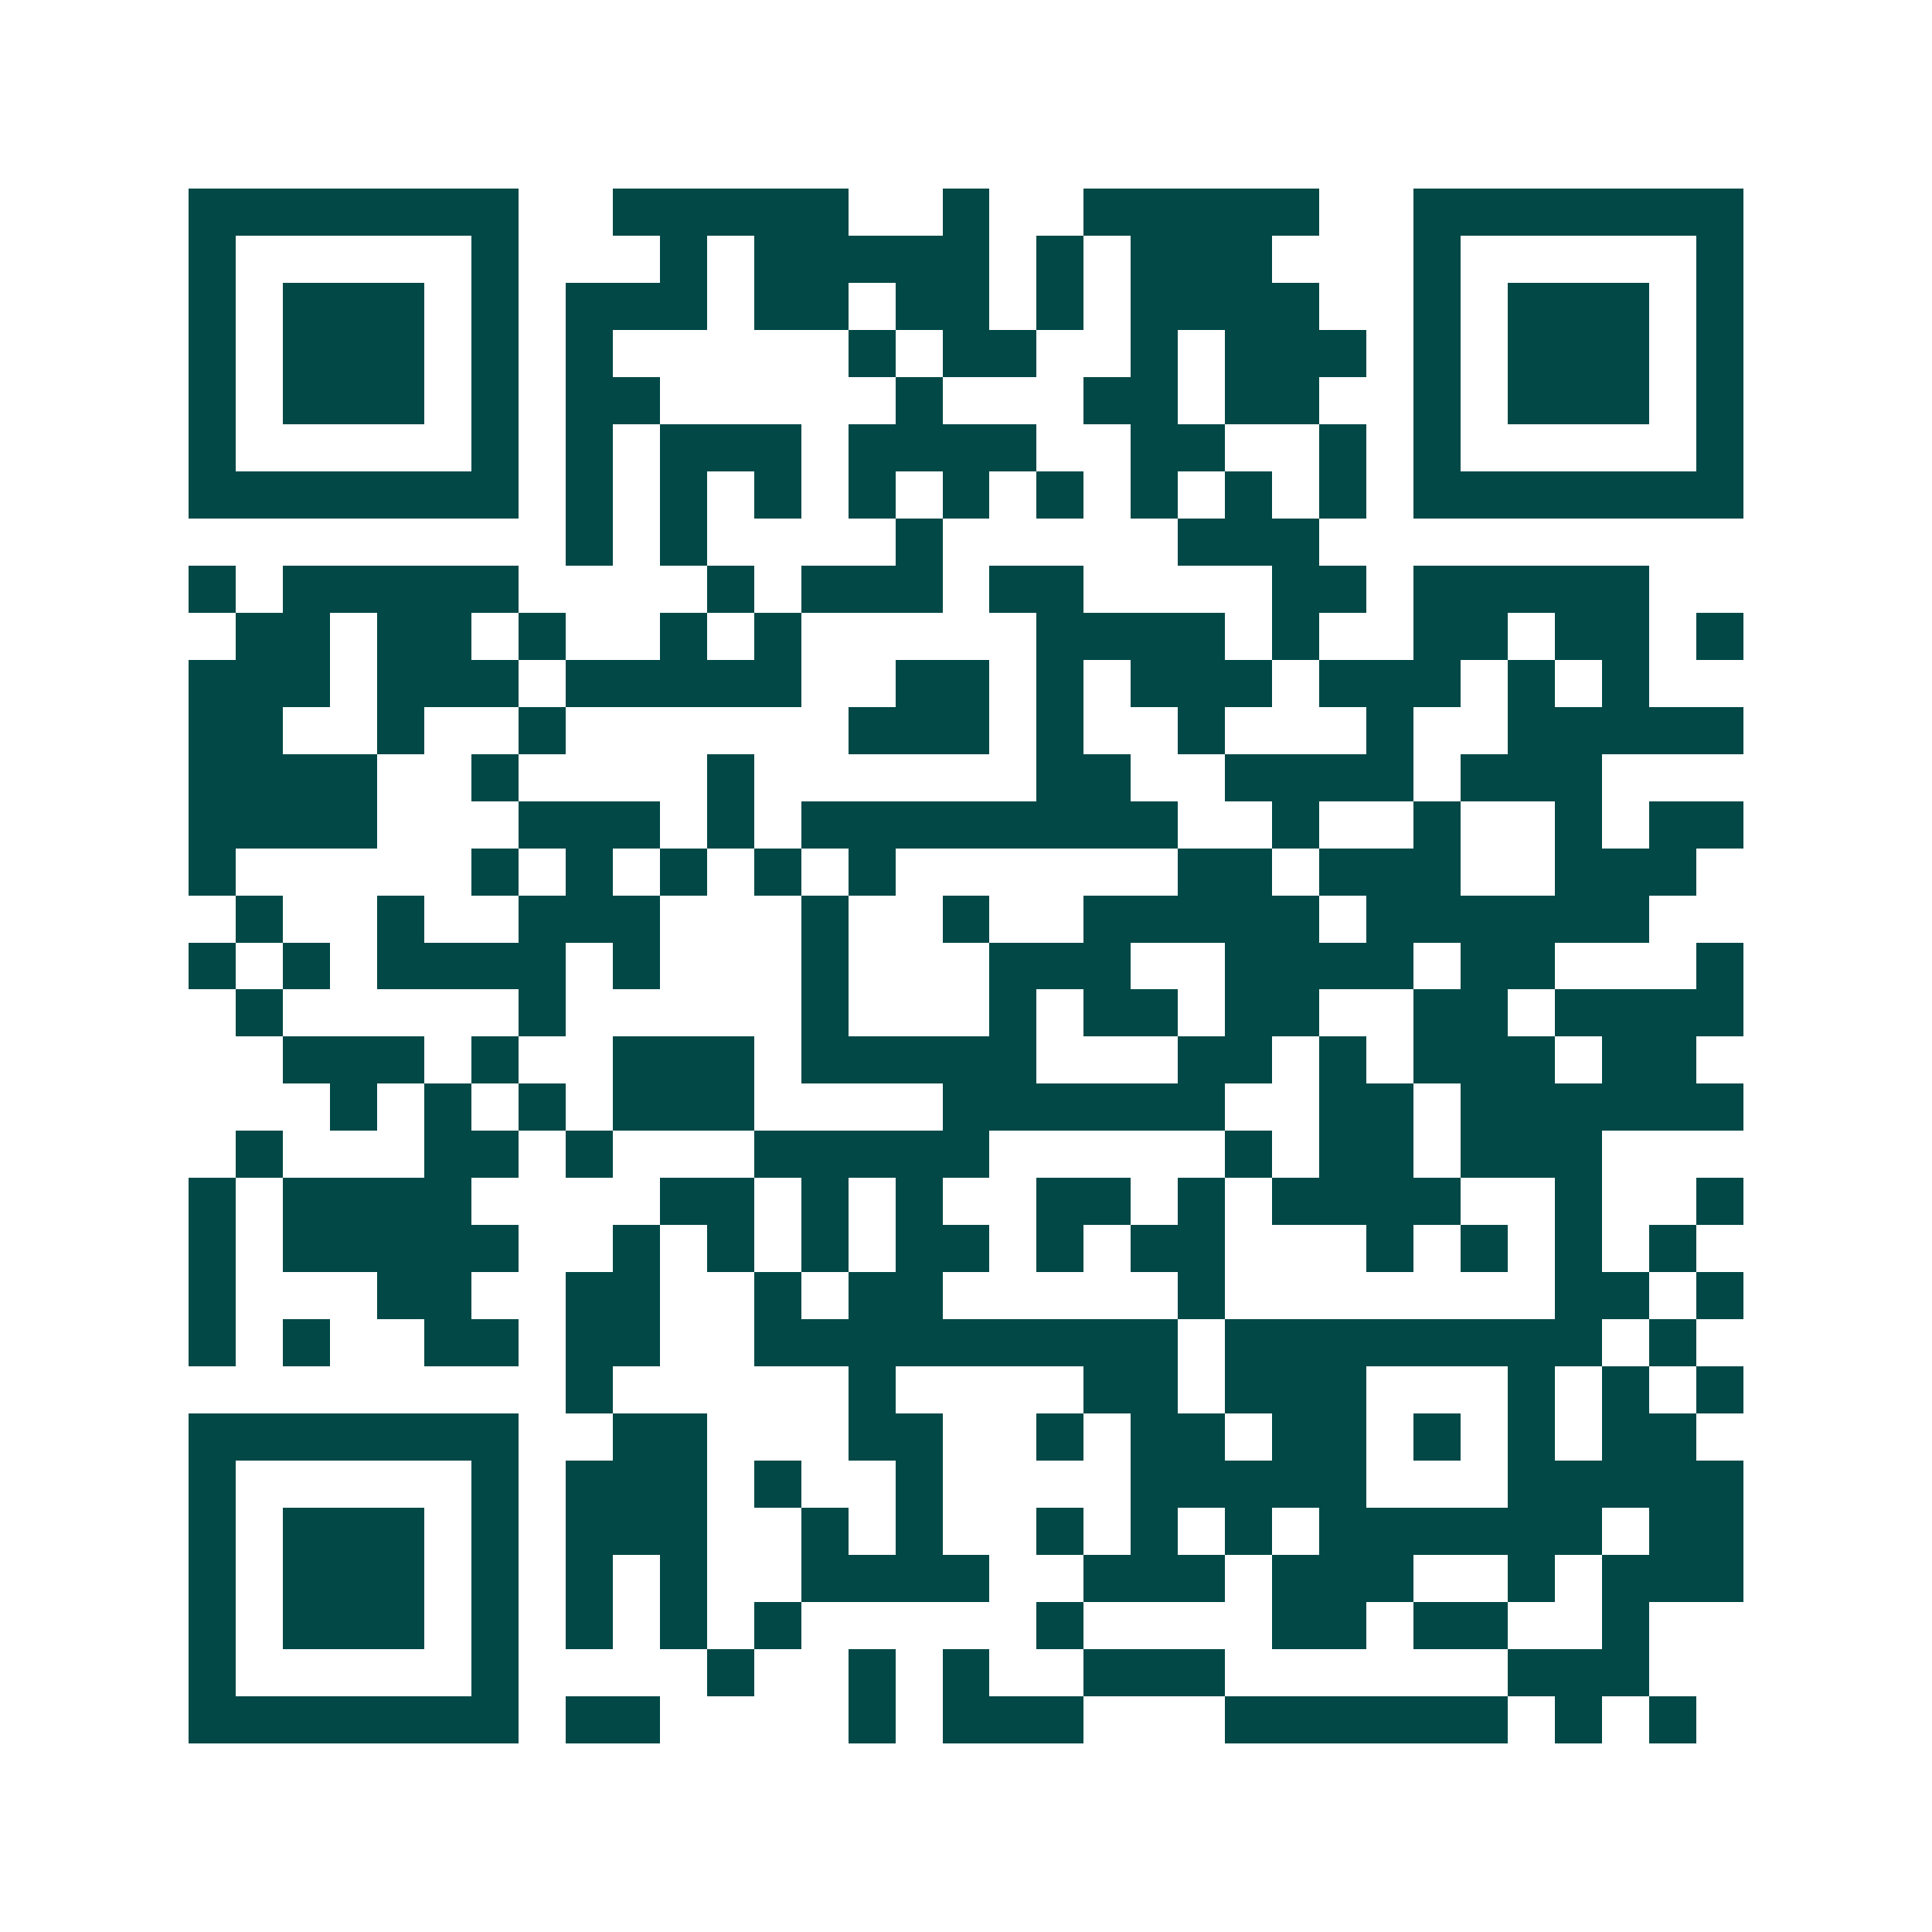 <svg xmlns="http://www.w3.org/2000/svg" width="200" height="200" viewBox="0 0 41 41" shape-rendering="crispEdges"><path fill="#ffffff" d="M0 0h41v41H0z"/><path stroke="#014847" d="M4 4.5h7m2 0h5m2 0h1m2 0h5m2 0h7M4 5.5h1m5 0h1m3 0h1m1 0h5m1 0h1m1 0h3m3 0h1m5 0h1M4 6.5h1m1 0h3m1 0h1m1 0h3m1 0h2m1 0h2m1 0h1m1 0h4m2 0h1m1 0h3m1 0h1M4 7.5h1m1 0h3m1 0h1m1 0h1m5 0h1m1 0h2m2 0h1m1 0h3m1 0h1m1 0h3m1 0h1M4 8.5h1m1 0h3m1 0h1m1 0h2m5 0h1m3 0h2m1 0h2m2 0h1m1 0h3m1 0h1M4 9.5h1m5 0h1m1 0h1m1 0h3m1 0h4m2 0h2m2 0h1m1 0h1m5 0h1M4 10.5h7m1 0h1m1 0h1m1 0h1m1 0h1m1 0h1m1 0h1m1 0h1m1 0h1m1 0h1m1 0h7M12 11.5h1m1 0h1m4 0h1m5 0h3M4 12.5h1m1 0h5m4 0h1m1 0h3m1 0h2m4 0h2m1 0h5M5 13.5h2m1 0h2m1 0h1m2 0h1m1 0h1m5 0h4m1 0h1m2 0h2m1 0h2m1 0h1M4 14.5h3m1 0h3m1 0h5m2 0h2m1 0h1m1 0h3m1 0h3m1 0h1m1 0h1M4 15.5h2m2 0h1m2 0h1m6 0h3m1 0h1m2 0h1m3 0h1m2 0h5M4 16.5h4m2 0h1m4 0h1m6 0h2m2 0h4m1 0h3M4 17.5h4m3 0h3m1 0h1m1 0h8m2 0h1m2 0h1m2 0h1m1 0h2M4 18.5h1m5 0h1m1 0h1m1 0h1m1 0h1m1 0h1m6 0h2m1 0h3m2 0h3M5 19.5h1m2 0h1m2 0h3m3 0h1m2 0h1m2 0h5m1 0h6M4 20.5h1m1 0h1m1 0h4m1 0h1m3 0h1m3 0h3m2 0h4m1 0h2m3 0h1M5 21.5h1m5 0h1m5 0h1m3 0h1m1 0h2m1 0h2m2 0h2m1 0h4M6 22.5h3m1 0h1m2 0h3m1 0h5m3 0h2m1 0h1m1 0h3m1 0h2M7 23.5h1m1 0h1m1 0h1m1 0h3m4 0h6m2 0h2m1 0h6M5 24.5h1m3 0h2m1 0h1m3 0h5m5 0h1m1 0h2m1 0h3M4 25.5h1m1 0h4m4 0h2m1 0h1m1 0h1m2 0h2m1 0h1m1 0h4m2 0h1m2 0h1M4 26.5h1m1 0h5m2 0h1m1 0h1m1 0h1m1 0h2m1 0h1m1 0h2m3 0h1m1 0h1m1 0h1m1 0h1M4 27.5h1m3 0h2m2 0h2m2 0h1m1 0h2m5 0h1m7 0h2m1 0h1M4 28.5h1m1 0h1m2 0h2m1 0h2m2 0h9m1 0h8m1 0h1M12 29.5h1m5 0h1m4 0h2m1 0h3m3 0h1m1 0h1m1 0h1M4 30.5h7m2 0h2m3 0h2m2 0h1m1 0h2m1 0h2m1 0h1m1 0h1m1 0h2M4 31.5h1m5 0h1m1 0h3m1 0h1m2 0h1m4 0h5m3 0h5M4 32.5h1m1 0h3m1 0h1m1 0h3m2 0h1m1 0h1m2 0h1m1 0h1m1 0h1m1 0h6m1 0h2M4 33.5h1m1 0h3m1 0h1m1 0h1m1 0h1m2 0h4m2 0h3m1 0h3m2 0h1m1 0h3M4 34.5h1m1 0h3m1 0h1m1 0h1m1 0h1m1 0h1m5 0h1m4 0h2m1 0h2m2 0h1M4 35.5h1m5 0h1m4 0h1m2 0h1m1 0h1m2 0h3m6 0h3M4 36.5h7m1 0h2m4 0h1m1 0h3m3 0h6m1 0h1m1 0h1"/></svg>
